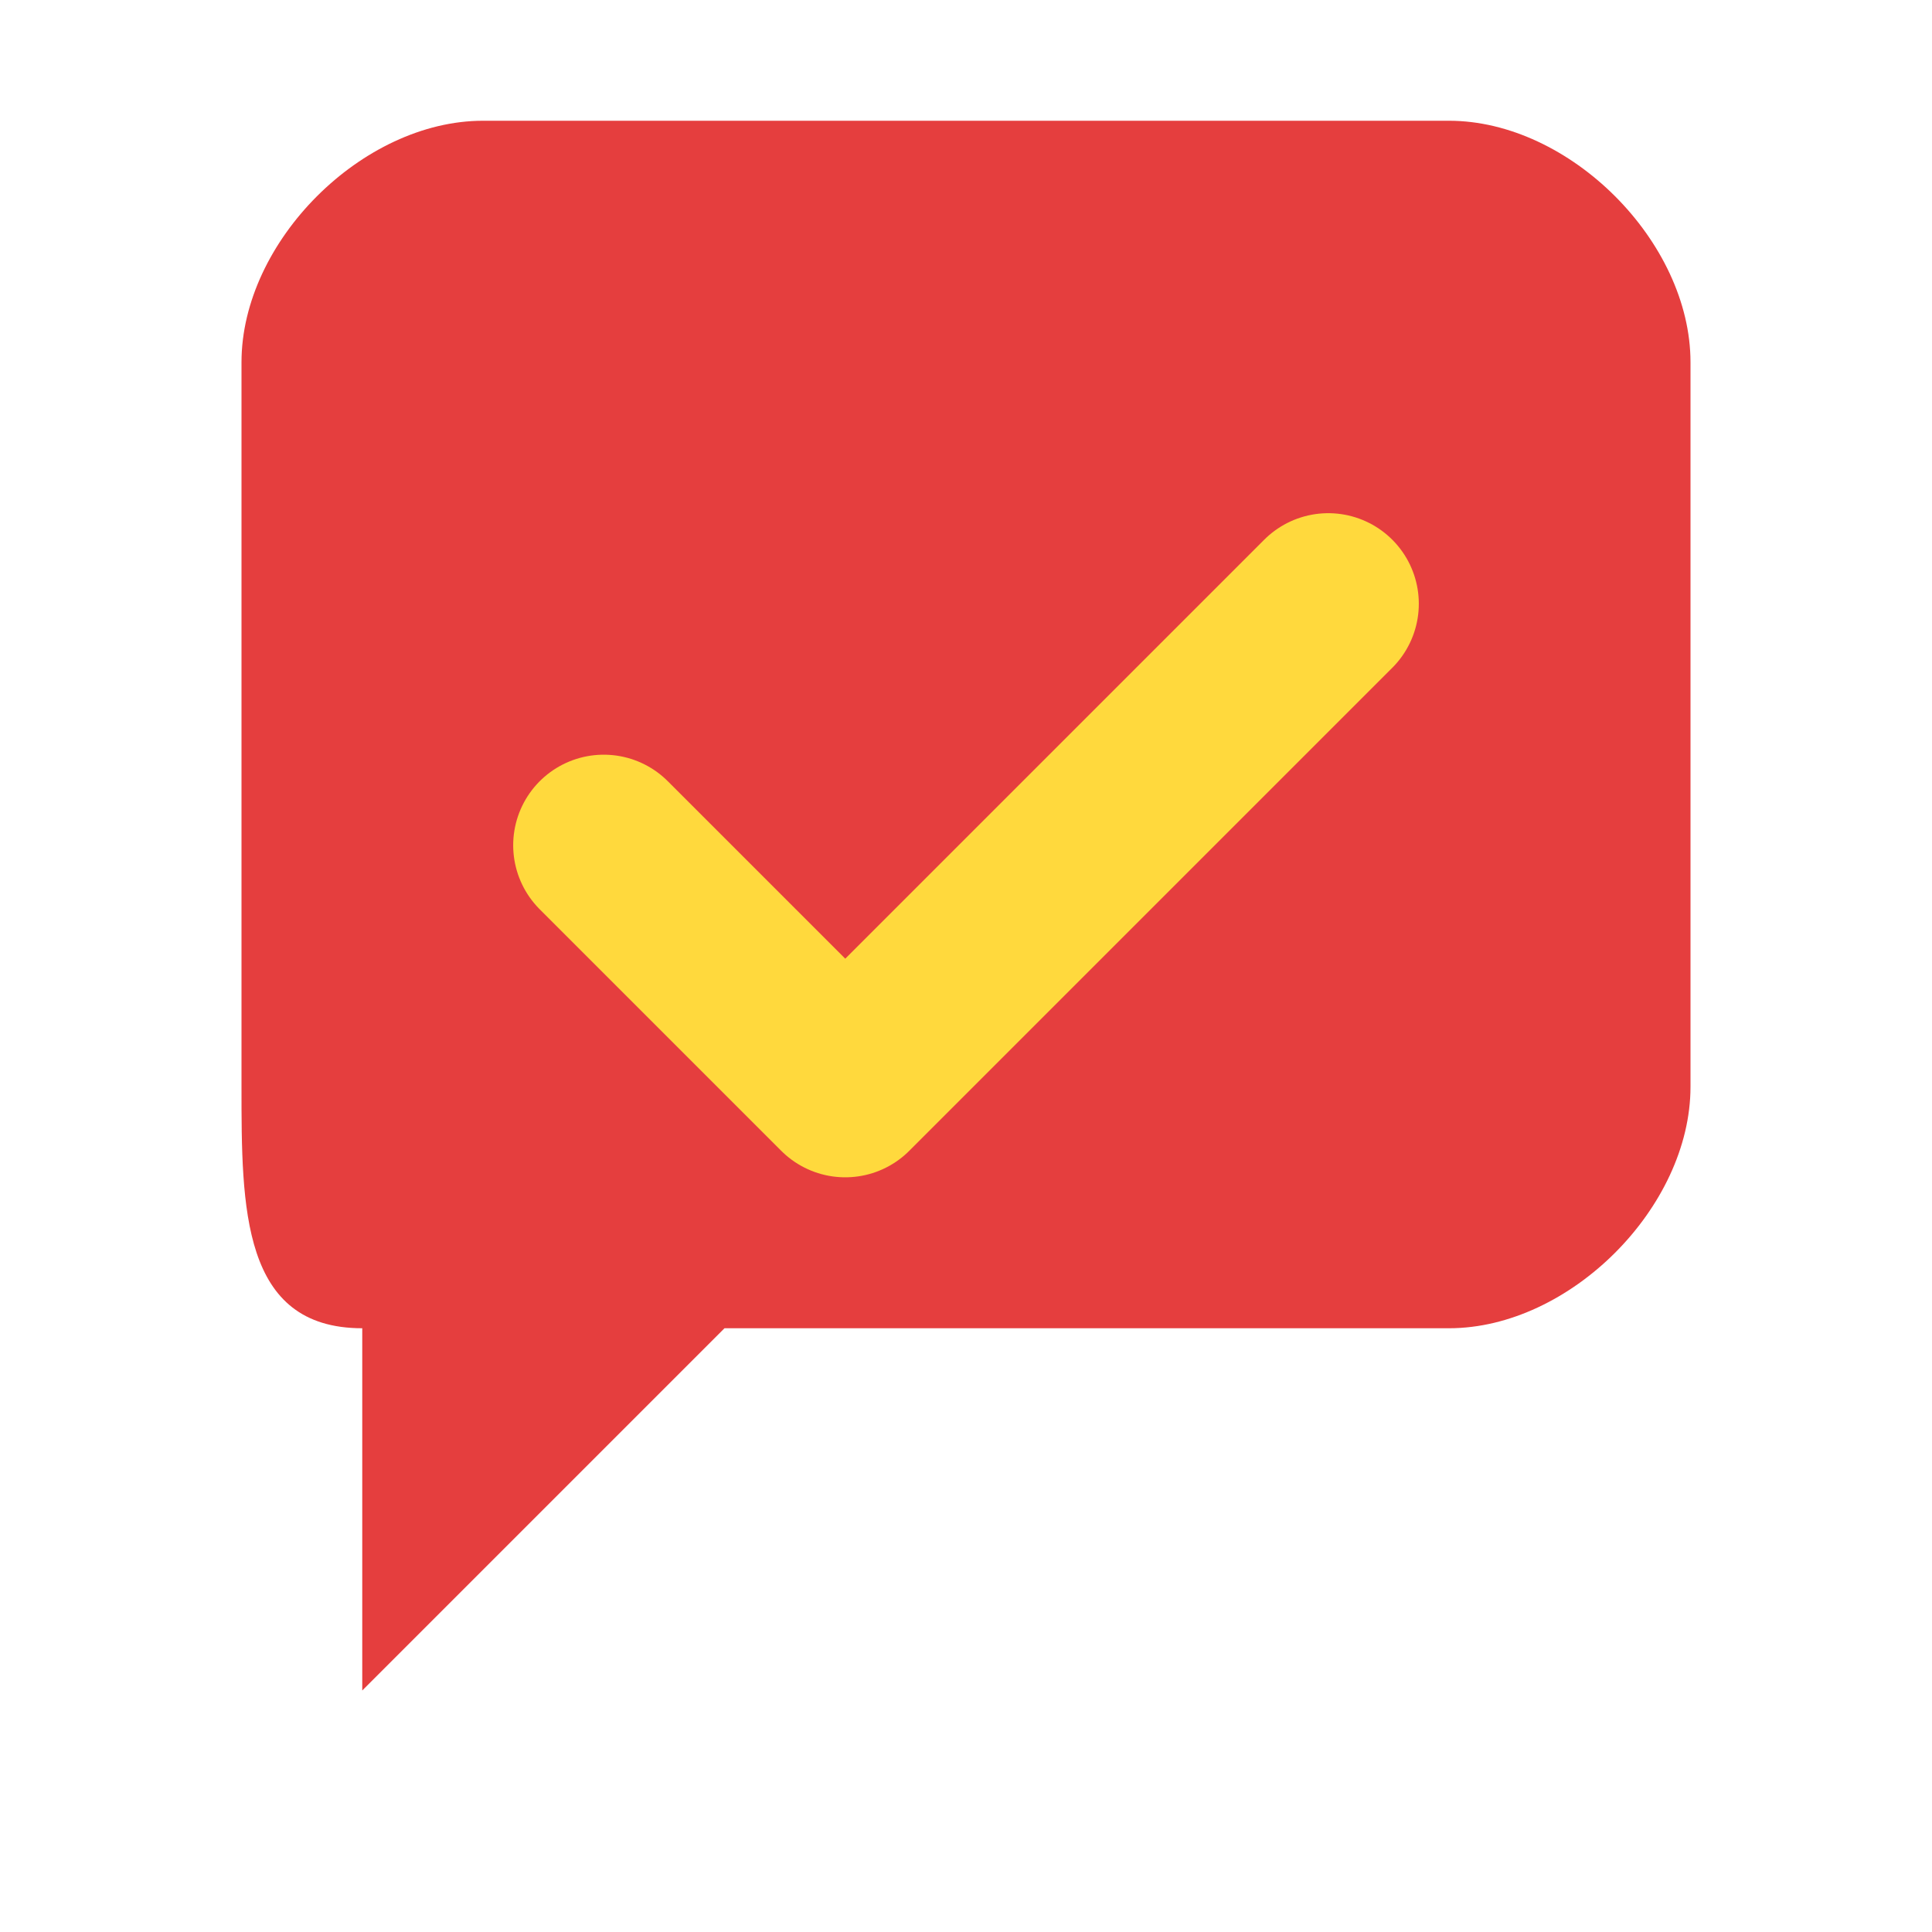 <svg width="192" height="192" viewBox="0 0 32 32" xmlns="http://www.w3.org/2000/svg">
  <!-- Red speech bubble -->
  <path d="M4 6 C4 4, 6 2, 8 2 L24 2 C26 2, 28 4, 28 6 L28 18 C28 20, 26 22, 24 22 L12 22 L6 28 L6 22 C4 22, 4 20, 4 18 Z" fill="#E53E3E"/>
  
  <!-- Yellow checkmark -->
  <path d="M10 14 L14 18 L22 10" stroke="#FFD93D" stroke-width="3" stroke-linecap="round" stroke-linejoin="round" fill="none"/>
</svg>